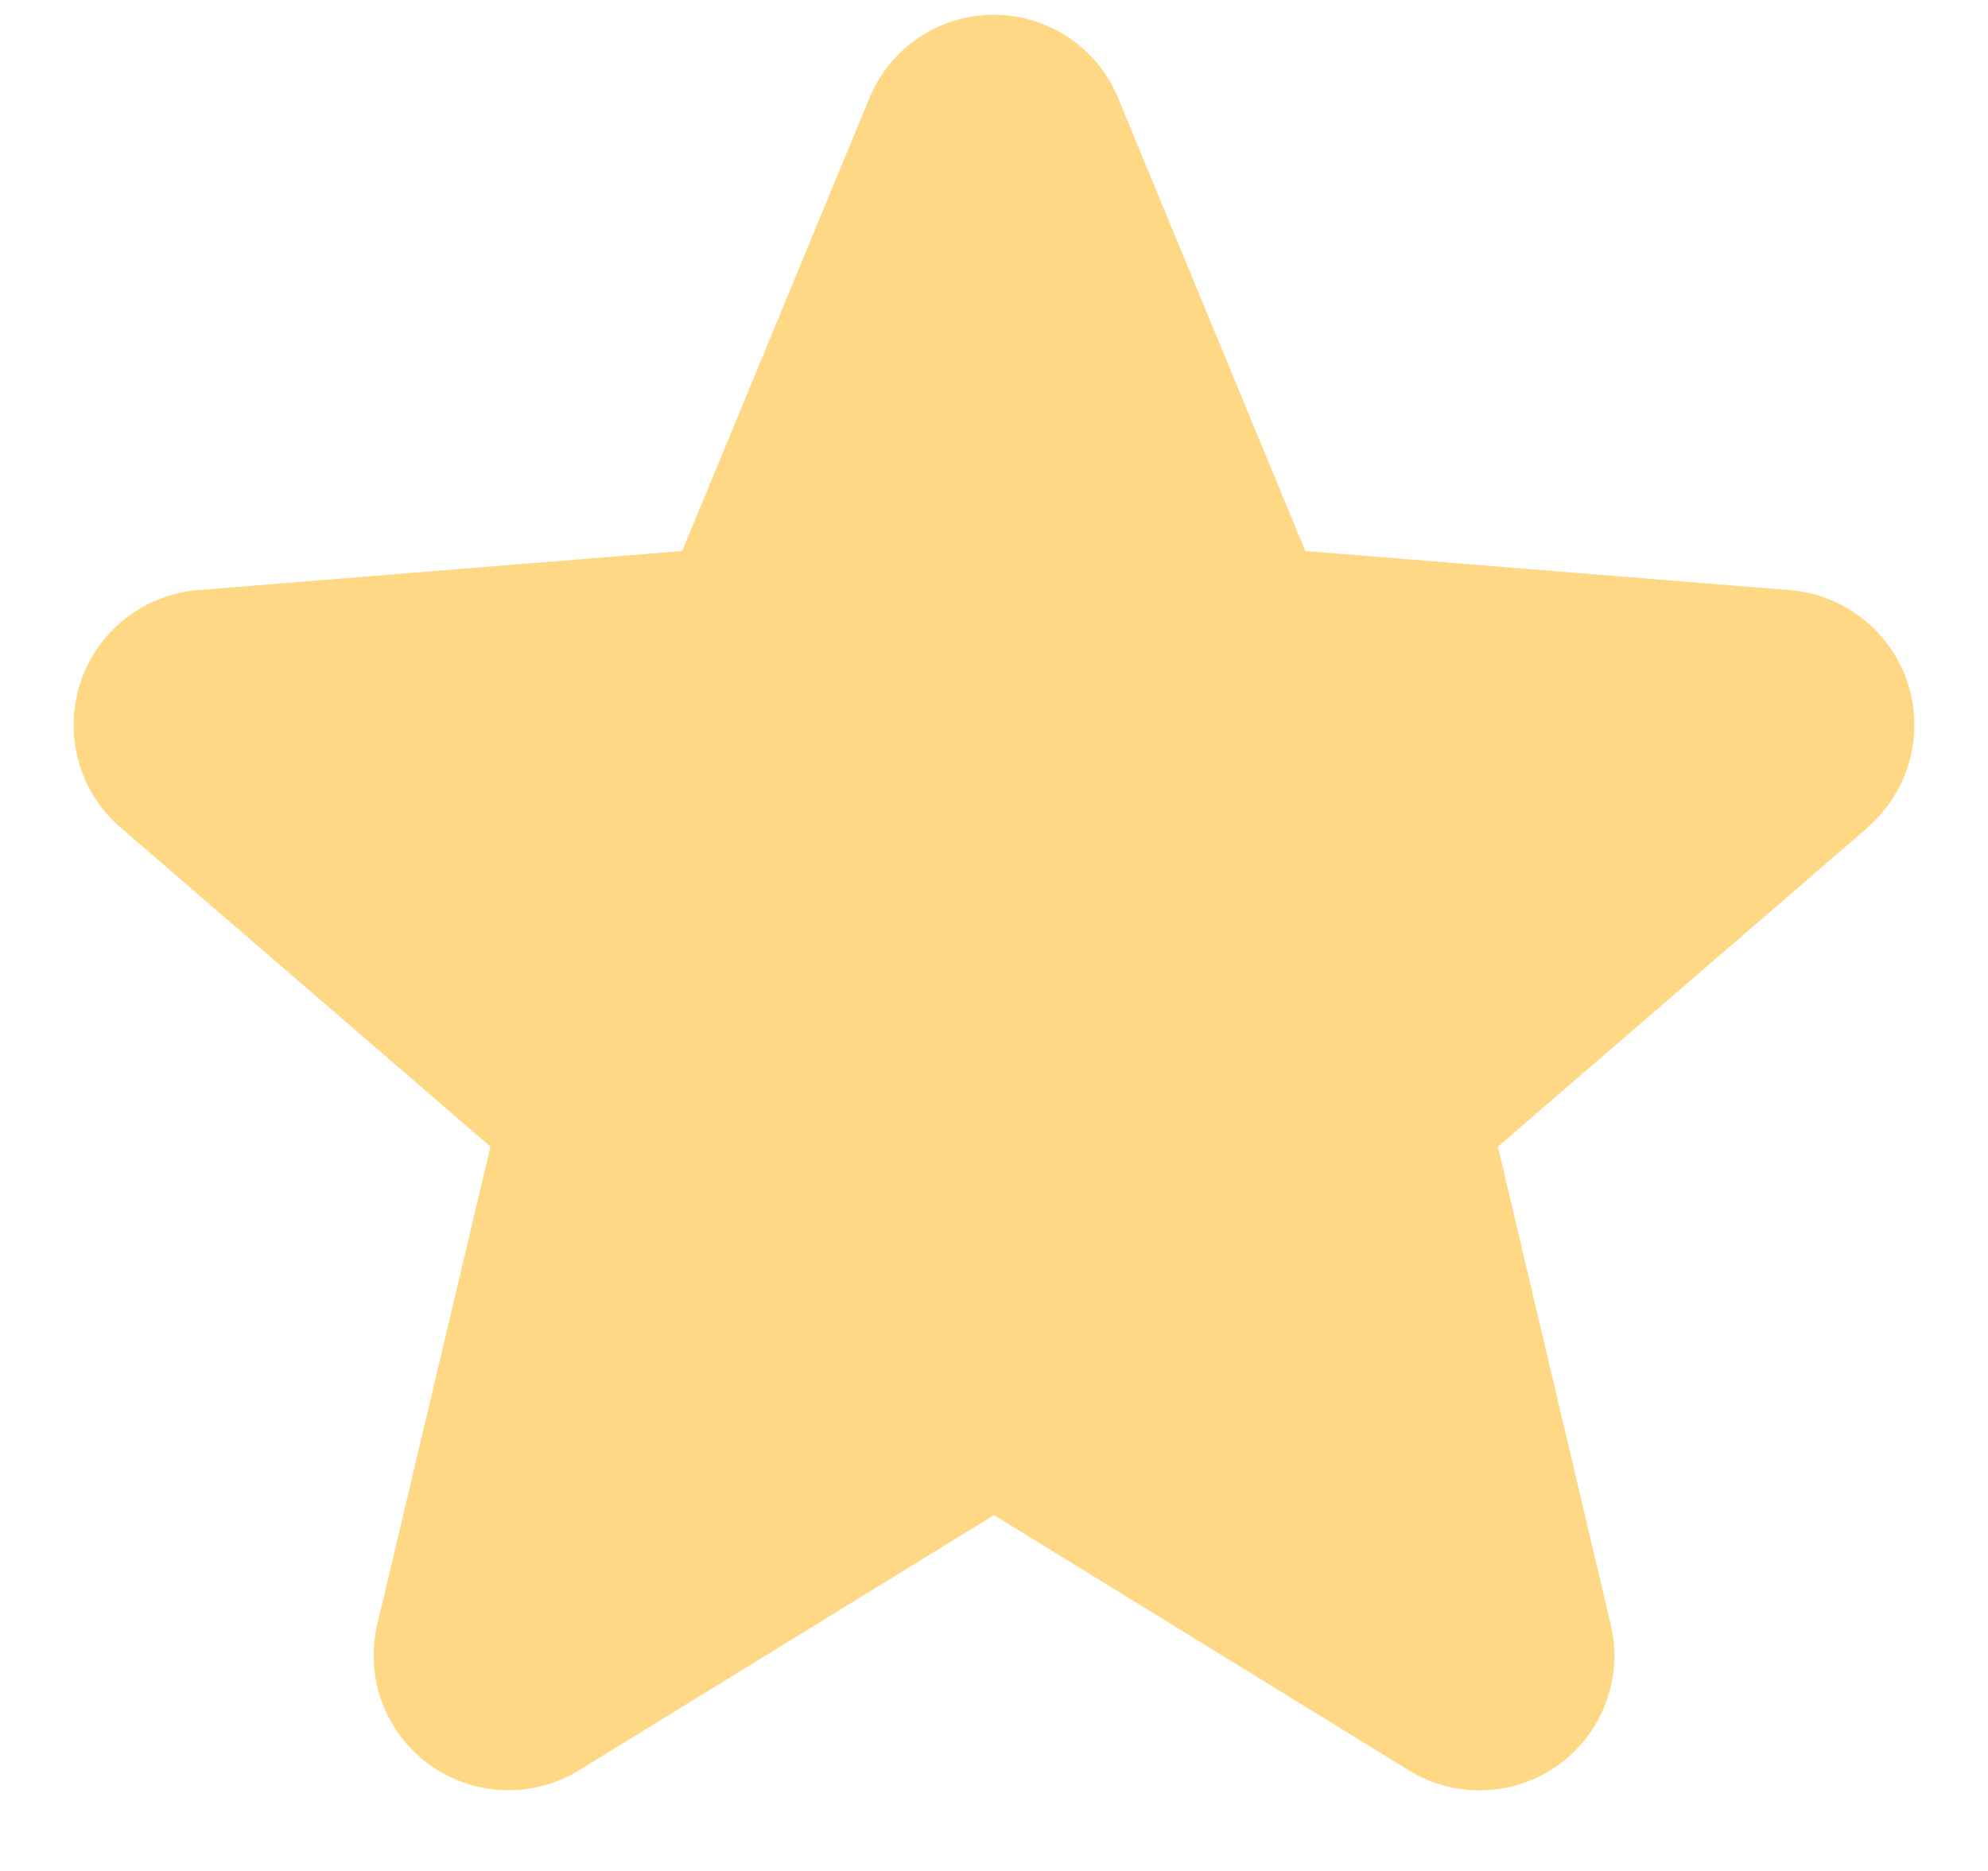 <svg width="17" height="16" viewBox="0 0 17 16" fill="none" xmlns="http://www.w3.org/2000/svg">
<path d="M15.973 7.076L12.809 9.806L13.773 13.889C13.827 14.111 13.813 14.343 13.734 14.557C13.655 14.771 13.515 14.956 13.33 15.091C13.146 15.225 12.926 15.301 12.698 15.31C12.471 15.319 12.245 15.261 12.051 15.142L8.5 12.957L4.947 15.142C4.753 15.26 4.528 15.318 4.3 15.309C4.073 15.299 3.853 15.223 3.669 15.089C3.485 14.955 3.345 14.769 3.266 14.556C3.188 14.342 3.174 14.11 3.227 13.889L4.194 9.806L1.03 7.076C0.858 6.927 0.733 6.731 0.672 6.512C0.611 6.293 0.616 6.061 0.685 5.844C0.755 5.628 0.887 5.437 1.065 5.295C1.243 5.153 1.459 5.067 1.685 5.047L5.834 4.712L7.434 0.84C7.521 0.628 7.668 0.448 7.858 0.321C8.047 0.194 8.27 0.126 8.498 0.126C8.726 0.126 8.949 0.194 9.139 0.321C9.328 0.448 9.476 0.628 9.562 0.84L11.162 4.712L15.31 5.047C15.537 5.066 15.754 5.152 15.932 5.294C16.111 5.435 16.243 5.626 16.314 5.843C16.384 6.06 16.389 6.292 16.328 6.512C16.266 6.731 16.142 6.927 15.969 7.076L15.973 7.076Z" fill="#FFD886"/>
</svg>
